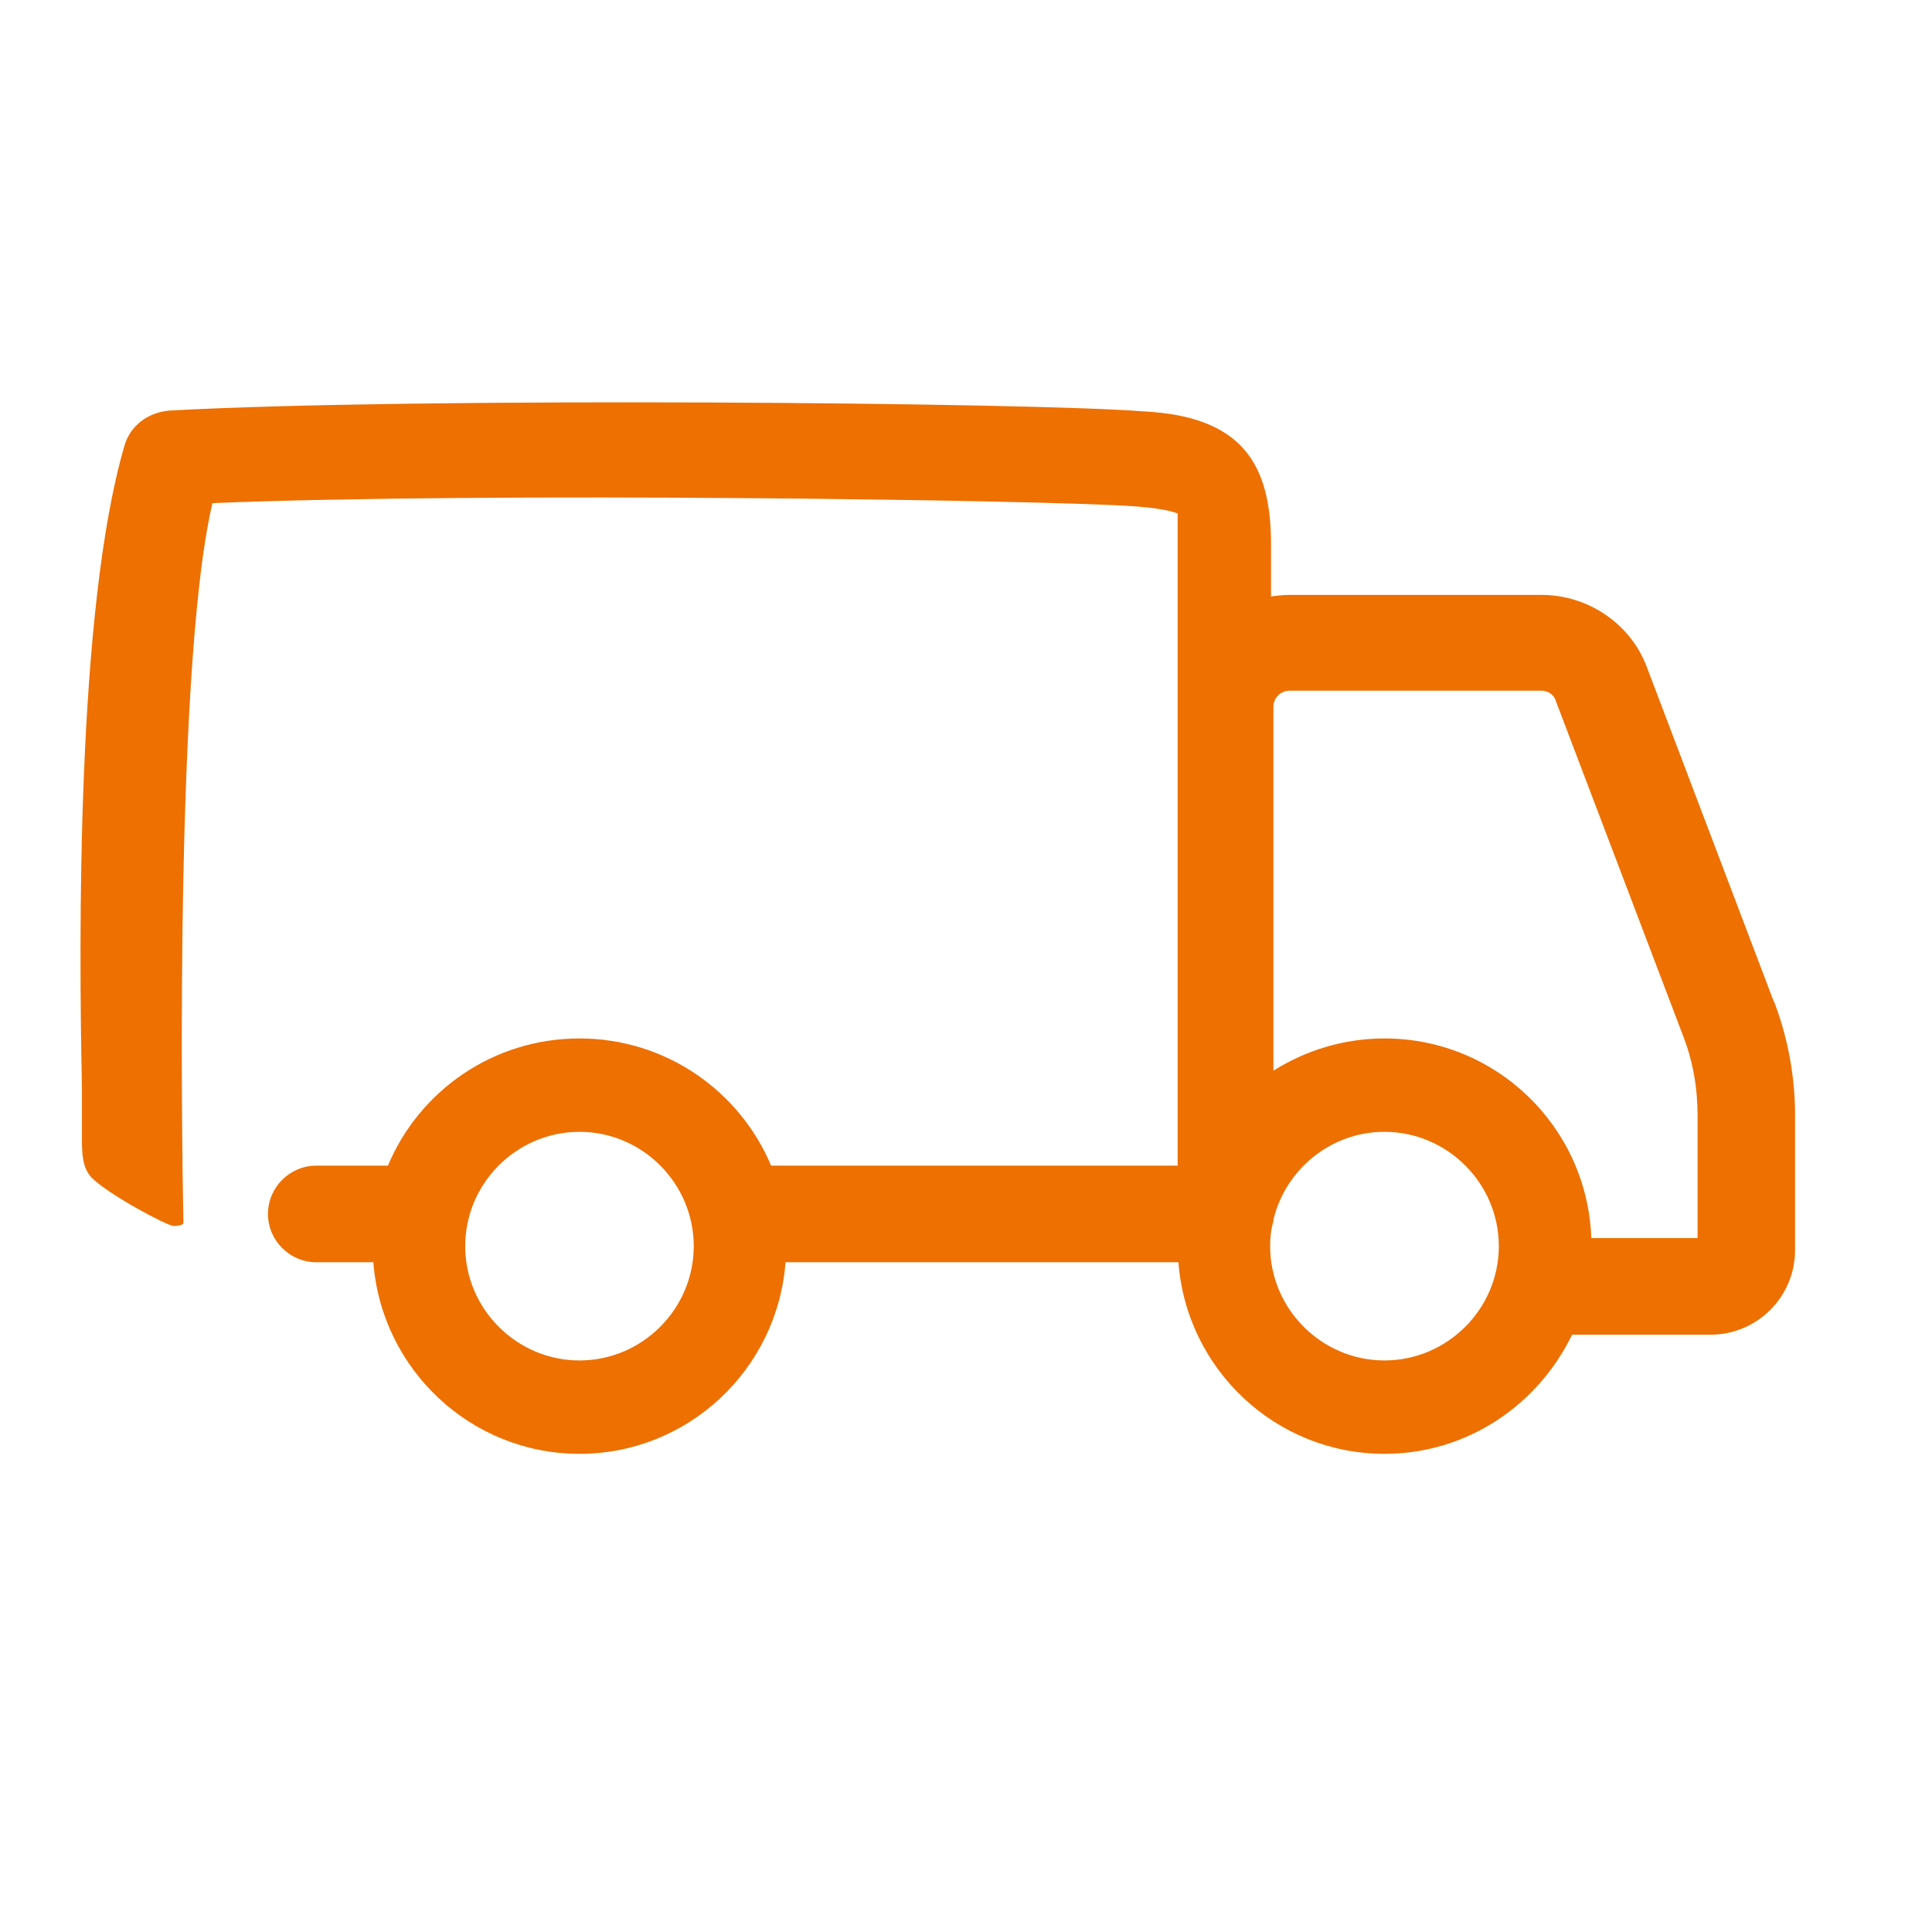 <svg width="24" height="24" viewBox="0 0 24 24" fill="none" xmlns="http://www.w3.org/2000/svg">
<path d="M22.038 12.45L20.459 8.29C20.259 7.75 19.729 7.39 19.148 7.39H16.018C15.938 7.39 15.858 7.4 15.789 7.41V6.76C15.789 5.76 15.428 5.17 14.198 5.11C12.829 5 5.208 4.93 2.108 5.1C1.839 5.12 1.619 5.29 1.548 5.53C0.949 7.57 0.979 11.66 1.018 13.51V14.02C1.018 14.02 1.018 14.1 1.018 14.13C1.018 14.32 1.018 14.5 1.139 14.63C1.349 14.84 2.079 15.23 2.159 15.23C2.199 15.23 2.279 15.22 2.279 15.19C2.279 15.19 2.128 8.42 2.639 6.25C6.008 6.11 13.008 6.21 14.098 6.29C14.518 6.32 14.629 6.38 14.629 6.38V8.73C14.629 8.73 14.629 8.77 14.629 8.78V14.48H9.579C9.188 13.55 8.268 12.9 7.199 12.9C6.128 12.9 5.208 13.55 4.819 14.48H3.929C3.599 14.48 3.329 14.75 3.329 15.08C3.329 15.41 3.599 15.68 3.929 15.68H4.638C4.739 17.01 5.848 18.06 7.199 18.06C8.549 18.06 9.659 17.01 9.758 15.68H14.639C14.739 17.01 15.848 18.06 17.198 18.06C18.229 18.06 19.108 17.45 19.529 16.58H21.248C21.828 16.58 22.299 16.11 22.299 15.53V13.85C22.299 13.37 22.209 12.89 22.038 12.44V12.45ZM7.199 16.9C6.418 16.9 5.779 16.26 5.779 15.48C5.779 14.7 6.418 14.06 7.199 14.06C7.979 14.06 8.618 14.7 8.618 15.48C8.618 16.26 7.979 16.9 7.199 16.9ZM17.198 16.9C16.419 16.9 15.778 16.26 15.778 15.48C15.778 15.37 15.789 15.27 15.819 15.17V15.15C15.969 14.53 16.529 14.06 17.198 14.06C17.979 14.06 18.619 14.7 18.619 15.48C18.619 16.26 17.979 16.9 17.198 16.9ZM21.099 15.38H19.768C19.718 14 18.588 12.9 17.198 12.9C16.689 12.9 16.218 13.05 15.819 13.3V8.78C15.819 8.67 15.909 8.58 16.018 8.58H19.148C19.229 8.58 19.308 8.63 19.328 8.71L20.909 12.87C21.029 13.18 21.088 13.51 21.088 13.85V15.38H21.099Z" fill="#ED7000"/>
</svg>

